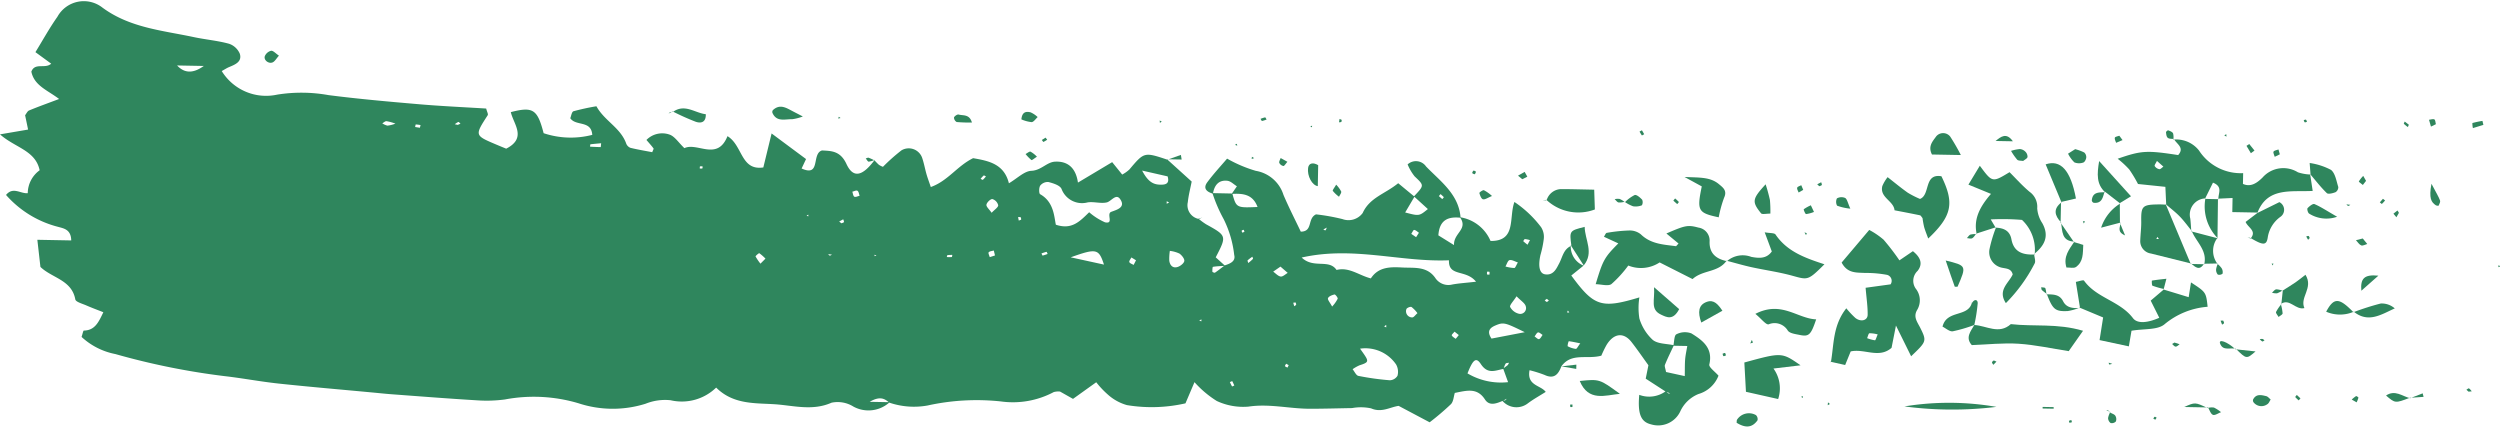 <?xml version="1.0" encoding="UTF-8" standalone="no"?><svg xmlns="http://www.w3.org/2000/svg" xmlns:xlink="http://www.w3.org/1999/xlink" fill="#000000" height="40" preserveAspectRatio="xMidYMid meet" version="1" viewBox="0.0 -0.1 233.3 40.0" width="233.3" zoomAndPan="magnify"><g fill="#2f865d" id="change1_1"><path d="M155.431,36.437l-1.853-1.2.252-1.251c-.548-.757-1.039-1.477-1.574-2.162-.74-.95-1.669-.833-2.345.287a10.464,10.464,0,0,0-.474.979c-1.313.374-2.784-.312-3.725.991v0c-.281.734-.663,1.229-1.566.811a11.349,11.349,0,0,0-1.409-.443c-.27,1.455,1.039,1.384,1.51,2.023-.553.35-1.129.667-1.652,1.056a1.735,1.735,0,0,1-2.419-.256.942.942,0,0,0,.277-.011c.063-.021.107-.1.16-.154l-.4.208c-.574.243-1.225.5-1.638-.138-.731-1.13-1.705-.828-2.813-.61-.106.332-.121.8-.362,1.051a24.365,24.365,0,0,1-1.986,1.691l-2.892-1.533c-.8.11-1.592.665-2.571.232a4.606,4.606,0,0,0-1.781-.025c-1.311.02-2.622.064-3.933.062-1.906,0-3.778-.49-5.725-.2a5.823,5.823,0,0,1-2.961-.524,9.577,9.577,0,0,1-2.081-1.758l-.842,1.977a14.148,14.148,0,0,1-5.462.165,4.48,4.48,0,0,1-1.786-.988,8.382,8.382,0,0,1-1.079-1.146l-2.168,1.553-1.21-.683a1.56,1.56,0,0,0-.588.048,8.1,8.1,0,0,1-4.922.874,21.29,21.29,0,0,0-6.868.381,7.134,7.134,0,0,1-3.555-.27c-.421-.356-.849-.647-1.833-.077l1.867.035a2.932,2.932,0,0,1-3.39.407A2.778,2.778,0,0,0,77.6,37.48c-1.788.793-3.568.257-5.315.144-1.853-.119-3.857.034-5.453-1.554a4.6,4.6,0,0,1-4.255,1.18,4.89,4.89,0,0,0-2.329.325,10.211,10.211,0,0,1-6.264-.042,14.6,14.6,0,0,0-6.867-.355,12.924,12.924,0,0,1-2.7.074c-2.627-.157-5.25-.366-7.874-.56-.6-.045-1.2-.111-1.807-.167-2.919-.274-5.84-.521-8.755-.833-1.7-.182-3.39-.509-5.092-.7A67.166,67.166,0,0,1,10.77,32.942a6.448,6.448,0,0,1-3.158-1.6c.091-.267.149-.592.211-.593,1.041-.015,1.386-.8,1.821-1.711-.53-.21-1.076-.41-1.607-.643-.361-.158-.966-.316-1.01-.557-.338-1.827-2.18-1.987-3.255-3.029l-.287-2.532,3.162.059c-.02-1.045-.714-1.12-1.252-1.273A9.647,9.647,0,0,1,.563,18.093c.655-.8,1.35-.1,2.027-.165A2.672,2.672,0,0,1,3.7,15.79C3.311,13.925,1.4,13.687,0,12.438l2.621-.447c-.093-.45-.185-.893-.278-1.337.123-.154.214-.382.373-.447.827-.343,1.67-.644,2.8-1.069-1.076-.823-2.32-1.237-2.59-2.55.33-.884,1.285-.227,1.852-.746L3.306,4.766C4,3.64,4.617,2.514,5.354,1.471A2.815,2.815,0,0,1,9.563.613c2.565,1.888,5.6,2.126,8.529,2.751,1.087.231,2.207.324,3.274.617a1.667,1.667,0,0,1,1.015.939c.228.752-.45,1.008-1.023,1.248-.181.076-.347.187-.665.363a4.856,4.856,0,0,0,5.171,2.2,14.307,14.307,0,0,1,4.8.046c2.811.36,5.637.61,8.461.852,2.09.179,4.187.273,6.245.4.071.288.208.522.142.624-1.216,1.883-1.221,1.88.742,2.713.358.152.719.3.985.408,1.954-1,.685-2.279.43-3.41,2.067-.538,2.485-.262,3.061,1.965a7.991,7.991,0,0,0,4.541.156c-.1-1.389-1.528-.777-2.053-1.554.081-.188.136-.6.3-.649a21.329,21.329,0,0,1,2.14-.466c.744,1.363,2.257,2,2.782,3.489a.691.691,0,0,0,.4.392c.673.164,1.359.277,2.027.406.062-.176.151-.308.119-.353-.171-.237-.372-.452-.66-.79a2.061,2.061,0,0,1,2.156-.5c.484.167.829.735,1.386,1.266,1.2-.578,3.076,1.246,4.02-1.12,1.43.862,1.227,3.238,3.346,2.92l.771-3.172c1.207.9,2.2,1.635,3.215,2.389l-.414.881c1.828.824.894-1.4,1.909-1.685.856.05,1.7.026,2.276,1.264.626,1.358,1.491,1.161,2.641-.389l-.032.045c.142.144.277.3.43.429a1.822,1.822,0,0,0,.367.179,17.7,17.7,0,0,1,1.73-1.538,1.327,1.327,0,0,1,1.949.765c.16.479.247.982.387,1.469.106.37.245.731.4,1.19,1.6-.571,2.454-1.961,3.948-2.692,1.405.244,2.893.516,3.34,2.344.783-.46,1.429-1.135,2.1-1.165.91-.041,1.434-.807,2.19-.852,1.108-.064,1.942.478,2.153,1.951l3.194-1.908.936,1.16a3.24,3.24,0,0,0,.673-.477c1.378-1.63,1.372-1.635,3.541-.914l-.03-.038,2.3,2.082c-.119.613-.292,1.263-.362,1.923a1.3,1.3,0,0,0,1.016,1.563l-.038-.037a6.715,6.715,0,0,0,.716.53c1.947,1.079,1.952,1.084.911,3.092l.878.793c-.38.024-.762.032-1.135.093-.046.008-.062.3-.054.458,0,.035.2.116.246.085.312-.213.607-.45.908-.679.483-.156,1.039-.372.883-.968a9.992,9.992,0,0,0-.984-3.348,13.937,13.937,0,0,1-1.048-2.428L115,17.96c.374,1.335.386,1.342,2.354,1.256-.45-1.216-1.4-1.271-2.414-1.221l.487-.711c-.292-.178-.571-.475-.88-.512-.839-.1-1.225.43-1.356,1.2-.575-.163-.956-.486-.523-1.07.587-.791,1.264-1.517,1.844-2.2a12.431,12.431,0,0,0,2.68,1.141,3.271,3.271,0,0,1,2.582,2.246c.5,1.174,1.086,2.313,1.615,3.428,1.16-.005.585-1.224,1.422-1.613a18.944,18.944,0,0,1,2.467.442,1.642,1.642,0,0,0,1.886-.566c.656-1.451,2.094-1.78,3.315-2.783L132,18.253c-.279.476-.56.951-.87,1.474,1.305.345,1.305.345,2.119-.318l-1.3-1.184c.985-1.04.959-1.014.062-1.869a4.538,4.538,0,0,1-.652-1.113,1.147,1.147,0,0,1,1.719.19c1.346,1.4,3.059,2.584,3.224,4.787-1.139-.122-1.972.176-2.074,1.643l1.462.909c-.062-1.131,1.354-1.467.552-2.6a3.707,3.707,0,0,1,2.855,2.215c2.441.027,1.687-2.167,2.229-3.639a10.315,10.315,0,0,1,2.493,2.358,1.677,1.677,0,0,1,.241,1.138,9.564,9.564,0,0,1-.308,1.462c-.234,1.083-.074,1.717.438,1.795.791.121,1.067-.562,1.31-1.018.322-.605.4-1.34,1.141-1.646l-.055-.046a1.916,1.916,0,0,0,1.229,1.912l-.034-.018-1.148.925c2.12,2.887,2.8,3.116,6.354,2.042a6.273,6.273,0,0,0,0,1.966,4.464,4.464,0,0,0,1.246,2c.477.388,1.3.348,1.973.5-.282.606-.581,1.2-.832,1.823-.059.144.049.356.1.674l1.748.383c.012-.655,0-1.109.035-1.559.032-.391.12-.778.2-1.251l-1.3-.024c.088-.372.07-.967.286-1.069a1.724,1.724,0,0,1,1.4-.082c1.027.637,2.033,1.355,1.67,2.9-.06.256.531.666.857,1.046A2.852,2.852,0,0,1,158.5,36.67a3.18,3.18,0,0,0-1.7,1.63,2.278,2.278,0,0,1-2.725,1.2c-.952-.228-1.257-.973-1.1-2.753a2.624,2.624,0,0,0,2.489-.35,1.1,1.1,0,0,0,.2.2c.055.033.14.014.212.018Zm-99.806-.7-.249-.058.289.018.174.115C56.066,35.894,55.847,35.814,55.625,35.736Zm84.685-1.412c-.757.138-1.463.537-2.113-.445-.438-.661-.722-.477-1.251.865a6.136,6.136,0,0,0,3.788.818c-.205-.565-.333-.92-.462-1.275.143-.1.294-.2.425-.312a.744.744,0,0,0,.121-.227c-.109.026-.268.018-.314.086A2.2,2.2,0,0,0,140.31,34.324Zm-2.566-8.135c-.938-1.182-2.589-.429-2.527-2-4.532.186-8.949-1.344-13.745-.257,1.113,1.071,2.538.1,3.256,1.16,1.174-.3,2.1.512,3.2.786.734-1.117,1.879-1.07,2.971-1.015,1.076.055,2.261-.137,3.036.965a1.465,1.465,0,0,0,1.588.622C136.107,26.341,136.7,26.308,137.744,26.189Zm-36.1-6.481a5.809,5.809,0,0,0,1.476.938c.874.187.082-.8.591-.983.547-.2,1.358-.418.818-1.187-.39-.554-.828.219-1.252.314-.56.125-1.189-.089-1.767-.006a2.043,2.043,0,0,1-2.449-1.26c-.159-.339-.779-.524-1.224-.64a.9.9,0,0,0-.762.334c-.131.2-.13.737-.007.806,1.269.71,1.3,2.066,1.464,2.845C100.033,21.371,100.77,20.55,101.64,19.708Zm25.278,12.73c.12.169.223.311.323.455.514.742.478.823-.37,1.094a3.554,3.554,0,0,0-.649.367c.179.216.328.581.541.623a24.758,24.758,0,0,0,2.932.408.87.87,0,0,0,.716-.421,1.4,1.4,0,0,0-.132-1.054A3.467,3.467,0,0,0,126.918,32.438ZM142.292,30.9c-1.819-.889-1.969-.954-2.72-.636-.422.178-.905.472-.384,1.233Zm-39.269-6.308c-.49-1.493-.7-1.534-3.106-.68Zm38.5,2.959c-.3.471-.668.832-.595,1a1.269,1.269,0,0,0,.819.629.542.542,0,0,0,.637-.7C142.305,28.187,141.942,27.978,141.526,27.551Zm-32.353-4.239a4.975,4.975,0,0,0-.053.916c.062.45.343.742.813.574.245-.088.571-.349.591-.557s-.238-.528-.457-.683A2.962,2.962,0,0,0,109.173,23.312ZM19.016,6.056l-2.491-.047C17.23,6.763,18.046,6.758,19.016,6.056Zm87.568,9.763c.6,1.162,1.149,1.315,1.764,1.316.433,0,.818-.1.613-.775Zm12.909,8.961-.679.47c.231.162.45.421.7.457.2.028.437-.217.657-.34ZM92.54,19.757c.281-.3.623-.515.612-.706a.8.8,0,0,0-.538-.573c-.177-.021-.523.31-.559.525C92.023,19.191,92.318,19.435,92.54,19.757ZM71.433,24.036a4.028,4.028,0,0,0-.574-.506c-.042-.026-.37.264-.351.3a4.774,4.774,0,0,0,.458.675Zm70.215.355c-.281-.088-.559-.269-.779-.215-.166.041-.256.385-.38.593a3.583,3.583,0,0,0,.826.141C141.412,24.906,141.5,24.636,141.648,24.391Zm5.825,7.551c-.419-.084-.746-.161-1.077-.2a1.2,1.2,0,0,0-.106.466,2.139,2.139,0,0,0,.769.25C147.142,32.472,147.25,32.233,147.473,31.942Zm-23.159-3.434a3.125,3.125,0,0,0,.518-.728c.031-.1-.222-.417-.293-.4-.228.052-.539.17-.609.346C123.873,27.868,124.116,28.131,124.314,28.508Zm7.963.616a2.967,2.967,0,0,0-.55-.572c-.093-.058-.4.056-.474.175a.575.575,0,0,0,.555.795C131.952,29.5,132.074,29.3,132.277,29.124ZM36.9,11.437a4.393,4.393,0,0,0-.834-.23c-.127-.006-.26.131-.391.205a1.584,1.584,0,0,0,.479.213A2.969,2.969,0,0,0,36.9,11.437Zm19.2,1.83c-.357.033-.683.06-1.007.1a.892.892,0,0,0-.023.222c.33.016.66.033.99.039C56.066,13.632,56.075,13.5,56.1,13.267Zm87.855,17.888c-.143-.085-.306-.258-.426-.232s-.217.242-.323.375c.141.091.308.278.415.248C143.758,31.507,143.846,31.3,143.955,31.155ZM80.22,18.171c-.062-.162-.081-.394-.2-.466s-.316.049-.481.084c.058.162.073.4.186.466S80.051,18.207,80.22,18.171Zm12.632,5.568-.111-.461c-.165.051-.381.058-.478.169-.06.068.059.294.1.45Zm13.16.45-.43-.264c-.072.146-.231.323-.193.43.043.122.262.182.4.269C105.866,24.48,105.94,24.335,106.012,24.189Zm10.476.259a5.713,5.713,0,0,0,.437-.384c.026-.027-.033-.136-.052-.207a3.821,3.821,0,0,0-.445.337C116.4,24.226,116.465,24.36,116.488,24.448Zm-1.5,11.017-.217.092c.066.138.129.279.207.409a1.552,1.552,0,0,0,.208-.092C115.125,35.738,115.06,35.6,114.993,35.465Zm21.144-4.3-.391-.314c-.094.119-.289.282-.261.346.061.135.237.219.366.324Q136,31.34,136.137,31.161ZM39.183,11.822l.063-.25a3.242,3.242,0,0,0-.446-.058c-.019,0-.041.155-.061.238C38.887,11.776,39.035,11.8,39.183,11.822Zm3.538-.268.252-.111c-.068-.058-.157-.177-.2-.162a1.5,1.5,0,0,0-.33.213ZM97.765,23.6c-.034-.069-.081-.2-.1-.2-.16.036-.315.095-.472.147a1.1,1.1,0,0,0,.1.207A4.931,4.931,0,0,0,97.765,23.6Zm-9.41.288a3.846,3.846,0,0,0,.468,0c.023,0,.034-.132.05-.2a3.4,3.4,0,0,0-.453.022C88.387,23.709,88.374,23.827,88.355,23.885Zm54.425-1.578a2.429,2.429,0,0,0-.475-.1c-.052,0-.163.194-.154.2a4.638,4.638,0,0,0,.4.328C142.625,22.594,142.7,22.451,142.78,22.307Zm-10.364-.689c-.149-.1-.291-.248-.448-.266-.075-.008-.178.239-.269.37l.452.309C132.239,21.894,132.328,21.757,132.416,21.618ZM91.509,16.593c.074.031.186.11.216.086a2.224,2.224,0,0,0,.284-.319c-.072-.03-.181-.107-.211-.084A2.186,2.186,0,0,0,91.509,16.593ZM134.275,18.2l.319.282c.051-.064.153-.173.144-.184a3.463,3.463,0,0,0-.307-.285ZM65.3,15.62a.656.656,0,0,0,.239,0c.03-.012.021-.123.03-.188a.684.684,0,0,0-.238-.005C65.3,15.432,65.308,15.545,65.3,15.62Zm13.217,5.119c.083-.037.21-.055.237-.116s-.039-.172-.065-.26l-.377.208Zm16.779-.34c-.013-.075,0-.185-.045-.215-.06-.041-.161-.021-.245-.027l.066.329Zm28.525.736-.331.182c.07.028.164.1.2.074C123.749,21.359,123.764,21.256,123.819,21.135Zm-7.69.4-.06-.193c-.067.025-.163.033-.191.081s.032.127.053.193ZM77.637,23.662l-.357-.046c.052.048.1.13.157.136S77.57,23.7,77.637,23.662Zm3.959.012.033.135.163-.072Zm57.392,1.86a.685.685,0,0,0,.012-.257c-.01-.031-.141-.021-.217-.03a.63.63,0,0,0-.013.253C138.783,25.534,138.912,25.524,138.988,25.534Zm5.363,2.253-.2.139c.063.051.125.14.191.144s.134-.081.2-.126Zm-23.443.337-.224.026.092.331c.061-.047.151-.083.175-.144S120.925,28.2,120.908,28.124Zm25.54.945-.13-.193-.087.179Zm-34.543.711.194.116.031-.176Zm17.456.436-.194.145.2.091Zm-9.1,3.758-.239-.131c-.039.078-.126.178-.1.23s.147.09.227.133ZM75.422,20.1l.02-.164L75.269,20Zm33.452-1.187.231-.115-.227-.119Z" fill="inherit"/><path d="M170.861,33.688c.291-1.645.168-3.411,1.437-5.017a8.521,8.521,0,0,0,.844.9c.511.4,1.138.242,1.147-.292.012-.767-.109-1.537-.191-2.524l2.331-.32a.577.577,0,0,0-.328-.885,10.594,10.594,0,0,0-2.057-.178c-.8-.046-1.647.054-2.182-.971l2.575-3.043a7.2,7.2,0,0,1,1.338.909,21.609,21.609,0,0,1,1.479,1.929l1.258-.856c.658.527.988,1.145.434,1.843a1.267,1.267,0,0,0-.174,1.645,1.749,1.749,0,0,1,.138,1.994c-.385.642,0,1.105.284,1.662.633,1.266.586,1.289-.848,2.663l-1.416-2.866-.411,2.079c-1.177,1.031-2.543.045-3.814.337l-.515,1.266-1.367-.307Zm4.366-2.58a2.869,2.869,0,0,0-.772-.109c-.089.01-.145.3-.216.458a3.342,3.342,0,0,0,.733.2C175.032,31.66,175.113,31.363,175.227,31.108Z" fill="inherit"/><path d="M202.815,12.929a2.7,2.7,0,0,1,2.4,1.022,4.632,4.632,0,0,0,4.116,2.106l-.019,1.006c.756.337,1.35-.125,1.827-.594a2.579,2.579,0,0,1,3.3-.491,4.156,4.156,0,0,0,1.186.209l-.046-.057.241,1.587c-2.043.106-4.239-.379-5.167,2.064l.059-.044-2.394-.045.024-1.316-1.357.065.045.047c-.065-.5.463-1.153-.515-1.543-.252.511-.5,1.013-.749,1.516l.048-.046a1.514,1.514,0,0,0-1.416,1.888c.047.394.063.792.094,1.189l.042-.042c-.372-.453-.715-.934-1.123-1.353s-.868-.764-1.306-1.142l.044.045-.076-1.664-2.555-.265a12.179,12.179,0,0,0-.816-1.357,8.684,8.684,0,0,0-1.081-1c2.211-.77,2.712-.795,5.645-.343.623-.693-.143-1.026-.391-1.493Zm-1.528,1.987c-.1.212-.254.4-.209.484a.649.649,0,0,0,.431.287c.114.015.252-.152.379-.238Z" fill="inherit"/><path d="M161.127,24.225c-.778,1.122-2.228.847-3.177,1.718l-3.073-1.554a3.162,3.162,0,0,1-2.926.291,10.73,10.73,0,0,1-1.569,1.727c-.31.225-.932.023-1.473.013.672-2.245.808-2.493,2.113-3.806l-1.341-.62c.089-.128.161-.348.263-.364a14.693,14.693,0,0,1,2.106-.221,1.639,1.639,0,0,1,1.069.356c.957.933,2.158.953,3.292,1.112l.23-.251-1.134-.937c1.75-.755,1.99-.818,2.984-.551a1.223,1.223,0,0,1,1.049,1.289c-.04,1.127.615,1.638,1.62,1.845Z" fill="inherit"/><path d="M201.911,26.92l2.336.712.216-1.378c1.405.916,1.405.916,1.552,2.274A7.118,7.118,0,0,0,202,30.156c-.653.557-1.91.407-3.088.608l-.247,1.458-2.733-.585.332-2.112-2.19-.915.035.036c-.125-.78-.25-1.559-.391-2.44.263-.044.7-.21.765-.115,1.162,1.627,3.347,1.89,4.567,3.5.438.577,1.478.4,2.454-.037l-.8-1.6,1.267-1.079Z" fill="inherit"/><path d="M186.282,21.1l-1.855.6.041.047c-.317-1.4.289-2.553,1.331-3.754l-2.106-.864,1.064-1.762c1.166,1.575,1.166,1.575,2.774.6.6.6,1.194,1.268,1.87,1.833a1.71,1.71,0,0,1,.712,1.538,2.858,2.858,0,0,0,.471,1.383c.688,1.23.2,2.111-.761,2.885l.05.044a3.829,3.829,0,0,0-1.18-3.228,21.654,21.654,0,0,0-2.918-.046l.454.768Z" fill="inherit"/><path d="M184.242,30.229c1.138.063,2.3.915,3.409-.082,2.133.25,4.331-.094,6.738.622l-1.337,1.9c-1.588-.245-3.124-.59-4.676-.691-1.441-.093-2.9.074-4.369.127-.627-.7-.105-1.282.239-1.881Z" fill="inherit"/><path d="M176.152,16.432c.667.519,1.257,1.012,1.883,1.453a8.91,8.91,0,0,0,1.139.58c.985-.381.34-2.4,2-2.116,1.224,2.5,1,3.7-1.233,5.811-.149-.414-.288-.739-.382-1.077a8.23,8.23,0,0,1-.149-.832c-.1-.116-.159-.242-.238-.259-.781-.164-1.566-.311-2.374-.468-.076-.889-1.4-1.183-1.141-2.256A3.622,3.622,0,0,1,176.152,16.432Z" fill="inherit"/><path d="M165.937,37.138l-3.005-.676c-.053-.967-.1-1.857-.15-2.734,3.495-.956,3.495-.956,5.244.263l-2.526.3A3.16,3.16,0,0,1,165.937,37.138Z" fill="inherit"/><path d="M161.16,24.272a2.245,2.245,0,0,1,2.271-.4c.7.129,1.416.2,1.914-.506-.2-.542-.4-1.078-.664-1.787.483.09.9.044,1.014.208,1.088,1.609,2.805,2.2,4.561,2.775-1.529,1.523-1.54,1.473-2.987,1.071-1.252-.347-2.551-.523-3.822-.8-.779-.172-1.546-.4-2.319-.6Z" fill="inherit"/><path d="M204.46,24.488q-1.864-.464-3.728-.929a1.165,1.165,0,0,1-1-1.267c.021-.583.1-1.166.088-1.749-.019-1.433.1-1.558,1.726-1.567.2,0,.4.015.6.024l-.044-.045,2.339,5.579Zm-2.992-2.282-.14-.2-.1.2Z" fill="inherit"/><path d="M189.823,23.606c.022.3.171.675.045.889a14.881,14.881,0,0,1-2.68,3.693c-.8-1.221.272-1.862.638-2.679-.162-.648-.754-.515-1.2-.68a1.479,1.479,0,0,1-.961-1.7,12.83,12.83,0,0,1,.613-2.029l-.052.045c.739.029,1.327.261,1.481,1.088.228,1.223,1.1,1.462,2.163,1.418Z" fill="inherit"/><path d="M144.337,18.576a1.441,1.441,0,0,1,1.334-1.029c.984,0,1.967.033,3.1.054l.061,1.845a4.353,4.353,0,0,1-4.532-.905Z" fill="inherit"/><path d="M160.391,20.18c-1.939-.414-2.051-.614-1.581-2.884l-1.608-.88c1.414.066,2.389-.013,3.213.674.376.314.783.6.481,1.252A11.072,11.072,0,0,0,160.391,20.18Z" fill="inherit"/><path d="M163.811,29.189c2.445-1.254,3.9.44,5.674.514-.491,1.456-.677,1.634-1.538,1.454-.39-.082-.917-.139-1.109-.405a1.434,1.434,0,0,0-1.786-.586C164.8,30.232,164.387,29.663,163.811,29.189Z" fill="inherit"/><path d="M210.018,22.166c.621-.724-.243-1.018-.458-1.555.376-.286.761-.581,1.146-.875l-.058.045,2.064-1.018a.8.8,0,0,1,.139,1.342,2.915,2.915,0,0,0-1.223,1.939c-.11.777-.436.76-1.573.084Z" fill="inherit"/><path d="M177.722,37.827a25.825,25.825,0,0,1,8.585.043A33.93,33.93,0,0,1,177.722,37.827Z" fill="inherit"/><path d="M184.246,30.224a13.49,13.49,0,0,1-2.014.593c-.3.044-.654-.288-.956-.436.391-1.594,2.386-.842,2.742-2.233l.029,0c.222-.37.522-.287.511.057a15.269,15.269,0,0,1-.316,2.02Z" fill="inherit"/><path d="M192.379,18.785,190.9,15.238c1.381-.469,2.336.529,2.827,3.187l-1.395.324Z" fill="inherit"/><path d="M215.62,16.187l-.082-1.077a6.139,6.139,0,0,1,1.993.645c.4.324.5,1.037.679,1.6a.555.555,0,0,1-.253.478c-.255.1-.687.214-.818.087-.567-.548-1.052-1.182-1.566-1.785Z" fill="inherit"/><path d="M196.45,17.839c-.811-.756-.764-1.672-.557-2.909l2.972,3.287-1.045.638.043.038-1.461-1.13Z" fill="inherit"/><path d="M151.168,36.652c-1.368.133-2.937.756-3.746-1.2C149.272,35.267,149.272,35.267,151.168,36.652Z" fill="inherit"/><path d="M213,27.03c.41-.261.827-.513,1.229-.788.293-.2.566-.432.918-.7.771,1.24-.559,2.086-.1,3.11-.84.208-1.376-.956-2.2-.384l.046.033.139-1.31Z" fill="inherit"/><path d="M182.986,14.368l-2.694-.05c-.4-.78.077-1.24.4-1.7a.84.84,0,0,1,1.308.037A19.084,19.084,0,0,1,182.986,14.368Z" fill="inherit"/><path d="M156.7,28.747c-.569,1.1-1.183.755-1.7.51-1.023-.481-.556-1.339-.644-2.556Z" fill="inherit"/><path d="M219.621,29.037a23.736,23.736,0,0,1,2.546-.813,1.832,1.832,0,0,1,1.312.456c-1.258.566-2.462,1.4-3.822.309Z" fill="inherit"/><path d="M146.642,22.838c-.188-1.406-.188-1.406,1.239-1.768.022,1.235.9,2.395-.1,3.616l.034.018-1.229-1.912Z" fill="inherit"/><path d="M181.573,24.21c1.957.481,1.957.481,1.106,2.444-.091,0-.253.022-.264-.009C182.162,25.948,181.926,25.245,181.573,24.21Z" fill="inherit"/><path d="M164.768,17.1a15.1,15.1,0,0,1,.4,1.459,11.156,11.156,0,0,1,.043,1.276c-.368-.007-.768.1-.874-.034C163.474,18.723,163.509,18.471,164.768,17.1Z" fill="inherit"/><path d="M219.657,28.989a3.245,3.245,0,0,1-2.578,0c.718-1.348,1.208-1.327,2.541.046Z" fill="inherit"/><path d="M193.539,22.488l.871.266c-.043.775.026,1.571-.691,2.067-.195.135-.551.034-.878.042-.32-1.025.268-1.7.738-2.416Z" fill="inherit"/><path d="M218.1,20.128a3.018,3.018,0,0,1-2.621-.3c-.116-.085-.2-.428-.139-.5.17-.183.5-.445.643-.383C216.581,19.2,217.132,19.571,218.1,20.128Z" fill="inherit"/><path d="M206.98,18.441q-.022,1.826-.044,3.652l.031.048a4.215,4.215,0,0,1-1.158-3.726l-.048.046,1.264.027Z" fill="inherit"/><path d="M158.763,30c-.341-.972-.275-1.647.519-1.932.666-.239,1.06.249,1.454.83Z" fill="inherit"/><path d="M74.921,10.77a4.347,4.347,0,0,1-1,.255c-.661-.016-1.447.285-1.835-.586a.29.29,0,0,1,.04-.262c.674-.627,1.283-.188,1.9.13Z" fill="inherit"/><path d="M62.805,10.34c1.1-.785,2.036.1,3.061.219.02.812-.5.856-.951.7a22.868,22.868,0,0,1-2.142-.961Z" fill="inherit"/><path d="M206.98,24.487l-1.307.026.028.046c.3-1.3-.757-2.082-1.172-3.109l-.042.042,2.48.649-.031-.048a2,2,0,0,0,0,2.428Z" fill="inherit"/><path d="M162.06,39.351c.016-.118,0-.229.046-.294a1.328,1.328,0,0,1,1.76-.419.52.52,0,0,1,.146.484C163.453,39.911,162.77,39.79,162.06,39.351Z" fill="inherit"/><path d="M190.961,27.363c.6.022,1.219-.032,1.568.648.331.648.957.658,1.579.634l-.033-.035a4.89,4.89,0,0,1-1.11.316c-1.181.059-1.407-.151-1.959-1.6Z" fill="inherit"/><path d="M123.013,15.316l-.036,1.954c-.517-.063-1.009-.938-.905-1.7C122.138,15.083,122.577,15.047,123.013,15.316Z" fill="inherit"/><path d="M172.673,19.371a4.876,4.876,0,0,1-1.236-.277.753.753,0,0,1-.015-.681.87.87,0,0,1,.769-.039C172.379,18.487,172.428,18.831,172.673,19.371Z" fill="inherit"/><path d="M193.656,13.819a4.319,4.319,0,0,1,.846.312.585.585,0,0,1,.187.479c-.019.168-.148.424-.278.458a1.16,1.16,0,0,1-.828-.014,2.906,2.906,0,0,1-.592-.814Z" fill="inherit"/><path d="M201.973,26.878a8.383,8.383,0,0,1-1.1-.314c-.077-.031-.07-.476-.058-.478.448-.076.9-.122,1.354-.173q-.132.5-.262,1.007Z" fill="inherit"/><path d="M224.877,37.023c-1.355.516-1.355.52-2.212-.212.835-.567,1.517.066,2.245.253Z" fill="inherit"/><path d="M95.316,11.039c.067-.743.485-.744.854-.658a2.3,2.3,0,0,1,.665.445c-.189.167-.374.465-.567.471A3.185,3.185,0,0,1,95.316,11.039Z" fill="inherit"/><path d="M197.82,18.855l.014,1.852.043-.032-1.8.473a4.154,4.154,0,0,1,1.785-2.255Z" fill="inherit"/><path d="M211.9,37.182c-.1.15-.171.358-.313.439a.932.932,0,0,1-1.282-.173.3.3,0,0,1-.047-.263c.281-.553.767-.427,1.218-.319C211.634,36.9,211.761,37.072,211.9,37.182Z" fill="inherit"/><path d="M221.951,25.625l-1.59,1.406C220.266,25.918,220.594,25.487,221.951,25.625Z" fill="inherit"/><path d="M196.45,17.839l-.048-.076c-.162.529-.231,1.153-1.026,1.059a.279.279,0,0,1-.169-.212C195.27,17.8,195.886,17.858,196.45,17.839Z" fill="inherit"/><path d="M188.8,14.922c-.19-.036-.445-.007-.556-.12a5.489,5.489,0,0,1-.574-.823,3.971,3.971,0,0,1,.818-.17.811.811,0,0,1,.52.245.661.661,0,0,1,.2.5C189.174,14.7,188.947,14.8,188.8,14.922Z" fill="inherit"/><path d="M26.031,5.094c-.243.268-.379.538-.592.629-.377.159-.852-.225-.725-.585a.866.866,0,0,1,.583-.5C25.5,4.614,25.725,4.889,26.031,5.094Z" fill="inherit"/><path d="M226.905,17.049c.458.872.665,1.2.8,1.561.048.127-.062.325-.13.477-.011.026-.2.013-.267-.033C226.887,18.771,226.647,18.41,226.905,17.049Z" fill="inherit"/><path d="M220.8,16.778c-.1.129-.2.256-.3.384-.131-.113-.391-.292-.372-.329a2.827,2.827,0,0,1,.41-.519C220.625,16.469,220.714,16.623,220.8,16.778Z" fill="inherit"/><path d="M208.614,32.495l1.873.2c-.844.728-.844.728-1.831-.243Z" fill="inherit"/><path d="M231.75,11.554l-.98.3a2.175,2.175,0,0,1-.047-.472,8.458,8.458,0,0,1,.939-.2Z" fill="inherit"/><path d="M220.493,22.155l.419.514c-.19.051-.418.191-.563.131-.2-.082-.33-.316-.491-.485Z" fill="inherit"/><path d="M187.843,13.086l-1.618-.03C186.728,12.654,187.229,12.227,187.843,13.086Z" fill="inherit"/><path d="M151.636,18.773a3.418,3.418,0,0,1,.911-.672c.176-.057.513.233.7.437a.593.593,0,0,1-.026.52,1.56,1.56,0,0,1-.82.093,3.328,3.328,0,0,1-.794-.422Z" fill="inherit"/><path d="M169.28,19.677a2.834,2.834,0,0,1-.738.2c-.074,0-.249-.422-.213-.451a3.576,3.576,0,0,1,.659-.368Z" fill="inherit"/><path d="M90.7,11.334a13.422,13.422,0,0,1-1.421-.046.5.5,0,0,1-.253-.421c.047-.134.312-.311.43-.278C89.879,10.707,90.47,10.534,90.7,11.334Z" fill="inherit"/><path d="M209.9,13.339l.489.612-.336.247c-.14-.228-.281-.454-.41-.688C209.644,13.5,209.779,13.422,209.9,13.339Z" fill="inherit"/><path d="M124.69,17.133a2.643,2.643,0,0,1,.468.635c.044.126-.124.326-.2.493a3.186,3.186,0,0,1-.58-.547C124.336,17.644,124.536,17.411,124.69,17.133Z" fill="inherit"/><path d="M139.234,18.191c-.388.155-.644.353-.842.306-.158-.037-.277-.365-.338-.584-.014-.05.32-.3.429-.26A3.446,3.446,0,0,1,139.234,18.191Z" fill="inherit"/><path d="M208.656,32.452c-.5-.149-1.2.242-1.475-.485-.178-.467.653-.2,1.432.529Z" fill="inherit"/><path d="M206.051,37.923l-2.219-.042c1.012-.454,1.012-.454,2.173.093Z" fill="inherit"/><path d="M191.648,38.04l-1.031-.02,0-.147,1.031.019Z" fill="inherit"/><path d="M206.005,37.974a1.534,1.534,0,0,1,.6-.04,3.307,3.307,0,0,1,.663.43c-.257.094-.569.324-.758.247-.211-.085-.31-.447-.458-.688Z" fill="inherit"/><path d="M196.9,38.393c.172.1.4.154.5.3a.608.608,0,0,1,.052.538.516.516,0,0,1-.488.146.588.588,0,0,1-.237-.468,1.7,1.7,0,0,1,.211-.559Z" fill="inherit"/><path d="M224.91,37.064l1.175-.458.082.33q-.645.045-1.289.087Z" fill="inherit"/><path d="M219.92,37.447l-.455-.259a2.782,2.782,0,0,1,.4-.322c.039-.022.231.109.224.143A2.378,2.378,0,0,1,219.92,37.447Z" fill="inherit"/><path d="M230.364,36.449l-.2-.18c.083-.046.2-.151.244-.126a1.188,1.188,0,0,1,.252.278Z" fill="inherit"/><path d="M145.713,34.088v0q.7-.078,1.394-.16l-.011.4Z" fill="inherit"/><path d="M202.923,31.866l.479.16c-.123.081-.246.226-.368.224s-.222-.16-.333-.25Z" fill="inherit"/><path d="M211.328,31.664c-.072.036-.165.12-.212.1a.941.941,0,0,1-.234-.211.792.792,0,0,1,.253-.022C211.206,31.547,211.264,31.617,211.328,31.664Z" fill="inherit"/><path d="M207.468,29.816c.029.079.092.166.077.234s-.117.1-.181.145l-.139-.372Z" fill="inherit"/><path d="M224.793,11.538l-.089.219a3.264,3.264,0,0,1-.374-.3c-.023-.023.05-.141.079-.215Z" fill="inherit"/><path d="M227.315,11.491l-.458.224-.182-.636c.17-.02.376-.1.5-.037C227.274,11.1,227.273,11.334,227.315,11.491Z" fill="inherit"/><path d="M202.87,12.877c-.194-.032-.435-.005-.569-.112s-.147-.339-.17-.522c-.007-.055.163-.2.205-.182.167.065.386.143.455.282a1.471,1.471,0,0,1,.024.586Z" fill="inherit"/><path d="M212.843,28.264a4.171,4.171,0,0,1,.17.876c0,.114-.243.228-.376.341-.086-.16-.278-.363-.235-.472a3.671,3.671,0,0,1,.488-.711Z" fill="inherit"/><path d="M197.776,12.566l.3.408-.6.253c-.048-.162-.166-.349-.12-.477C197.385,12.651,197.626,12.625,197.776,12.566Z" fill="inherit"/><path d="M206.931,24.521a2.167,2.167,0,0,1,.392.411.7.7,0,0,1,.086.507.479.479,0,0,1-.444.084.679.679,0,0,1-.158-.493,2.017,2.017,0,0,1,.172-.542Z" fill="inherit"/><path d="M96.766,14.525c-.248.155-.462.347-.513.311a3.929,3.929,0,0,1-.547-.561c.159-.081.355-.263.467-.22A2.449,2.449,0,0,1,96.766,14.525Z" fill="inherit"/><path d="M108.948,14.8l1.253-.444.071.432-1.353-.026Z" fill="inherit"/><path d="M120.142,15c-.172.189-.287.4-.374.391a.543.543,0,0,1-.384-.289c-.044-.121.078-.3.127-.455Z" fill="inherit"/><path d="M137.377,16.052c.041-.08.065-.2.127-.228s.157.061.239.1c-.041.081-.064.206-.126.231S137.459,16.09,137.377,16.052Z" fill="inherit"/><path d="M142.056,16.624l-.394-.332.619-.352.249.448Z" fill="inherit"/><path d="M168.277,17.618l-.428.248c-.053-.151-.177-.324-.138-.445s.249-.16.384-.236Q168.187,17.4,168.277,17.618Z" fill="inherit"/><path d="M169.772,17.278l-.189-.18.37-.191c.023.088.086.2.056.258S169.855,17.242,169.772,17.278Z" fill="inherit"/><path d="M222.376,18.451l.2.158a3.5,3.5,0,0,1-.3.322c-.011.01-.125-.1-.192-.147Z" fill="inherit"/><path d="M197.834,20.707l.479,1.163c-.838-.361-.4-.826-.436-1.194Z" fill="inherit"/><path d="M192.294,20.682l1.244,1.806.041-.041c-1.22-.041-1.108-1-1.243-1.8Z" fill="inherit"/><path d="M223.867,19.762c-.078.138-.157.275-.236.413l-.276-.334.379-.3Z" fill="inherit"/><path d="M156.156,18.623l.165-.205a3.9,3.9,0,0,1,.35.33c.011.013-.1.132-.152.2C156.4,18.842,156.276,18.733,156.156,18.623Z" fill="inherit"/><path d="M151.609,18.729a1.692,1.692,0,0,1-.564.066c-.137-.03-.243-.2-.364-.311a1.346,1.346,0,0,1,.466-.018,2.277,2.277,0,0,1,.488.3Z" fill="inherit"/><path d="M192.336,20.65c-.6-.635-.756-1.261.043-1.864l-.043-.037q-.021.965-.041,1.933Z" fill="inherit"/><path d="M215.544,22.114l-.153.164-.178-.307c.075-.019.164-.072.222-.049S215.509,22.047,215.544,22.114Z" fill="inherit"/><path d="M81.637,14.816a1.945,1.945,0,0,1-.568.171c-.093,0-.187-.2-.28-.3.092-.025.2-.091.275-.066a4.748,4.748,0,0,1,.54.246Z" fill="inherit"/><path d="M184.427,21.7c-.125.149-.224.347-.384.433-.125.068-.325,0-.492-.013.11-.114.2-.281.333-.329a2.068,2.068,0,0,1,.583-.045Z" fill="inherit"/><path d="M115.461 13.494L115.244 13.418 115.423 13.315 115.461 13.494z" fill="inherit"/><path d="M97.57,12.744l.154.194a2.611,2.611,0,0,1-.351.208c-.019.008-.1-.119-.147-.184Z" fill="inherit"/><path d="M212.754,14.3l-.475.233c-.045-.165-.17-.374-.111-.484s.3-.138.46-.2C212.67,13.994,212.713,14.145,212.754,14.3Z" fill="inherit"/><path d="M153.225,12.057l.21.366a1.706,1.706,0,0,1-.212.119,3.817,3.817,0,0,1-.221-.363Z" fill="inherit"/><path d="M191.006,27.323a4.229,4.229,0,0,1-.454-.352c-.057-.056-.05-.177-.071-.268.135.028.352.017.389.092a1.924,1.924,0,0,1,.091.567Z" fill="inherit"/><path d="M213.028,26.987a2.432,2.432,0,0,1-.53.284,1.318,1.318,0,0,1-.477-.057c.131-.11.252-.294.4-.313a1.7,1.7,0,0,1,.579.132Z" fill="inherit"/><path d="M78.218 10.965L78.278 10.796 78.439 10.914 78.218 10.965z" fill="inherit"/><path d="M118.2,11.051a2.6,2.6,0,0,1-.43.139c-.034.005-.09-.13-.137-.2a2.721,2.721,0,0,1,.43-.138C118.094,10.847,118.151,10.981,118.2,11.051Z" fill="inherit"/><path d="M184.047,28.152l-.029,0-.485-.072Z" fill="inherit"/><path d="M108.241 11.366L108.22 11.143 108.415 11.246 108.241 11.366z" fill="inherit"/><path d="M207.753 12.416L207.778 12.648 207.569 12.541 207.753 12.416z" fill="inherit"/><path d="M215.285,11.27c-.071.017-.164.069-.208.042s-.065-.133-.095-.2c.073-.017.165-.069.212-.042S215.257,11.2,215.285,11.27Z" fill="inherit"/><path d="M163.587,31.869l-.252.082.146-.329Z" fill="inherit"/><path d="M161.065,33.067c-.078.026-.176.092-.229.066s-.059-.144-.086-.222c.078-.026.177-.092.229-.066S161.038,32.989,161.065,33.067Z" fill="inherit"/><path d="M186.06,33.534l.251.112-.291.3c-.047-.08-.129-.159-.129-.238C185.891,33.65,186,33.592,186.06,33.534Z" fill="inherit"/><path d="M214.68,37.076l-.165.188a3.249,3.249,0,0,1-.322-.309c-.013-.016.094-.13.145-.2Z" fill="inherit"/><path d="M201.138,39.066l-.189-.091c.038-.063.064-.158.119-.179s.126.05.19.08Z" fill="inherit"/><path d="M146.739,37.882c-.062,0-.176.022-.192-.009a.5.5,0,0,1-.012-.225h.209Z" fill="inherit"/><path d="M196.936,38.349l-.388-.172c.063.007.141-.007.187.025a.921.921,0,0,1,.161.192Z" fill="inherit"/><path d="M170.768,37.6l-.205.116.023-.268Z" fill="inherit"/><path d="M168.231 37.039L168.075 36.928 168.257 36.869 168.231 37.039z" fill="inherit"/><path d="M193.354,39.3l-.23.061c-.018-.066-.065-.176-.046-.189a.716.716,0,0,1,.224-.069Z" fill="inherit"/><path d="M170.823,33.653c-.078.1.036.009.036.034Z" fill="inherit"/><path d="M197.112,33.85a.969.969,0,0,1-.278.064c-.024,0-.036-.112-.053-.173Z" fill="inherit"/><path d="M205.673,24.513c-.42.7-.816.3-1.213-.025l-.021.046,1.262.025Z" fill="inherit"/><path d="M233.15 24.836L233.153 24.655 233.343 24.745 233.15 24.836z" fill="inherit"/><path d="M211.993 24.495L212.164 24.504 212.071 24.673 211.993 24.495z" fill="inherit"/><path d="M168.609,21.659l-.069.185-.146-.259Z" fill="inherit"/><path d="M210.055,22.128l-.332-.111.294.15Z" fill="inherit"/><path d="M111.871,20.332l.335-.128c-.08.02-.225.057-.371.092Z" fill="inherit"/><path d="M194.575 20.56L194.458 20.754 194.374 20.541 194.575 20.56z" fill="inherit"/><path d="M144.3,18.541l-.346.128c.1-.026.241-.06.383-.094Z" fill="inherit"/><path d="M219.334,19.014c-.066.037-.136.108-.2.1s-.114-.092-.17-.143C219.089,18.986,219.212,19,219.334,19.014Z" fill="inherit"/><path d="M116.829 14.53L117.035 14.654 116.807 14.739 116.829 14.53z" fill="inherit"/><path d="M122.426 11.784L122.273 11.685 122.449 11.63 122.426 11.784z" fill="inherit"/><path d="M62.773,10.3l-.385.2c.052-.046.1-.112.158-.133a1,1,0,0,1,.258-.026Z" fill="inherit"/><path d="M125.208,11.086c-.011.066,0,.161-.038.191s-.141.027-.214.038l.052-.32Z" fill="inherit"/></g></svg>